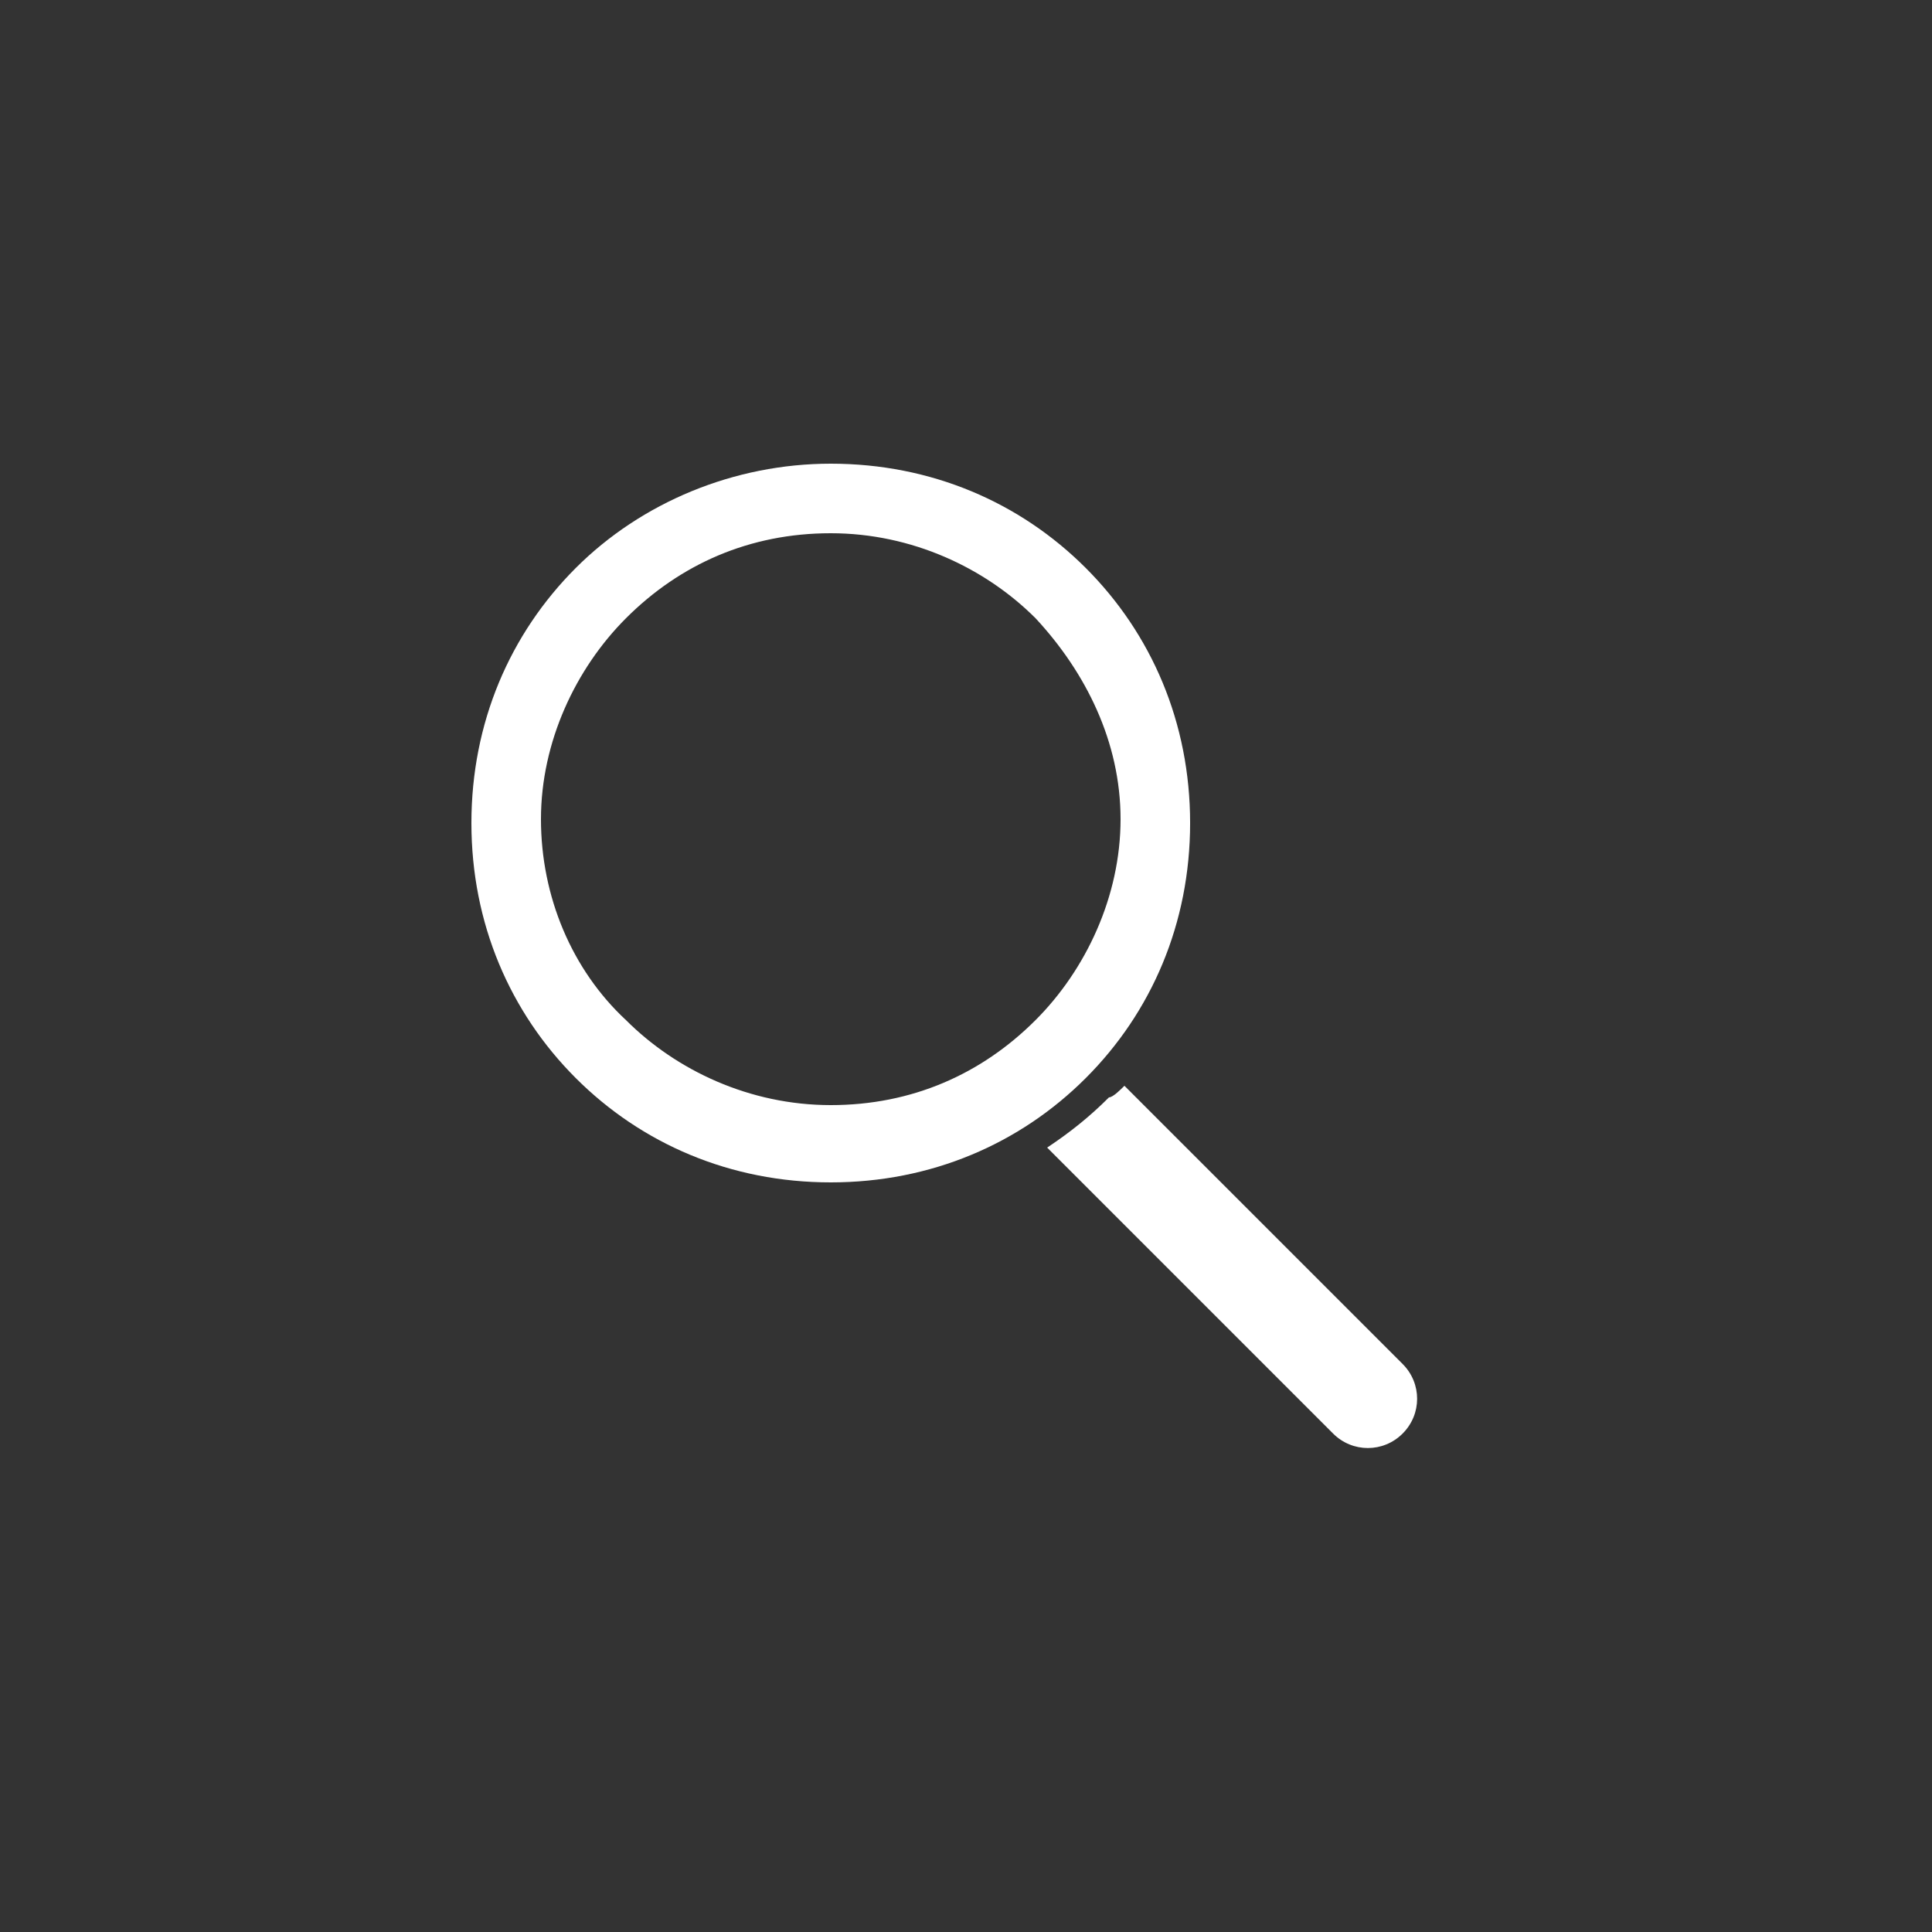 <?xml version="1.0" encoding="utf-8"?>
<!-- Generator: Adobe Illustrator 27.3.0, SVG Export Plug-In . SVG Version: 6.00 Build 0)  -->
<svg version="1.1" id="Layer_1" xmlns="http://www.w3.org/2000/svg" xmlns:xlink="http://www.w3.org/1999/xlink" x="0px" y="0px"
	 viewBox="0 0 50 50" style="enable-background:new 0 0 50 50;" xml:space="preserve">
<rect x="0" y="0" width="50" height="50" fill="#333333" stroke="none"/>
<style type="text/css">
	.st0{clip-path:url(#SVGID_00000075883190420826952440000014396825407170492039_);fill:#FFFFFF;}
</style>
<g>
	<defs>
		<rect id="SVGID_1_" x="12.2" y="12" width="24.5" height="25.5"/>
	</defs>
	<clipPath id="SVGID_00000181066712360602358300000009663951733518828951_">
		<use xlink:href="#SVGID_1_"  style="overflow:visible;"/>
	</clipPath>
	<path style="clip-path:url(#SVGID_00000181066712360602358300000009663951733518828951_);fill:#FFFFFF;" d="M26.8,16
		c-1.3-1.3-3.2-2.2-5.3-2.2s-3.9,0.8-5.3,2.2c-1.3,1.3-2.2,3.2-2.2,5.2c0,2,0.8,3.9,2.2,5.2c1.3,1.3,3.2,2.2,5.3,2.2
		s3.9-0.8,5.3-2.2c1.3-1.3,2.2-3.2,2.2-5.2C29,19.2,28.1,17.4,26.8,16 M21.5,12c2.6,0,4.9,1,6.6,2.7c1.7,1.7,2.7,4,2.7,6.6
		c0,2.6-1,4.9-2.7,6.6c-1.7,1.7-4,2.7-6.6,2.7s-4.9-1-6.6-2.7c-1.7-1.7-2.7-4-2.7-6.6c0-2.6,1-4.9,2.7-6.6C16.6,13,19,12,21.5,12"/>
	<path style="clip-path:url(#SVGID_00000181066712360602358300000009663951733518828951_);fill:#FFFFFF;" d="M29.1,28.1l7.2,7.2
		c0.5,0.5,0.5,1.3,0,1.8c-0.5,0.5-1.3,0.5-1.8,0l-7.4-7.4c0.6-0.4,1.1-0.8,1.6-1.3C28.8,28.4,29,28.2,29.1,28.1"/>
</g>
</svg>
